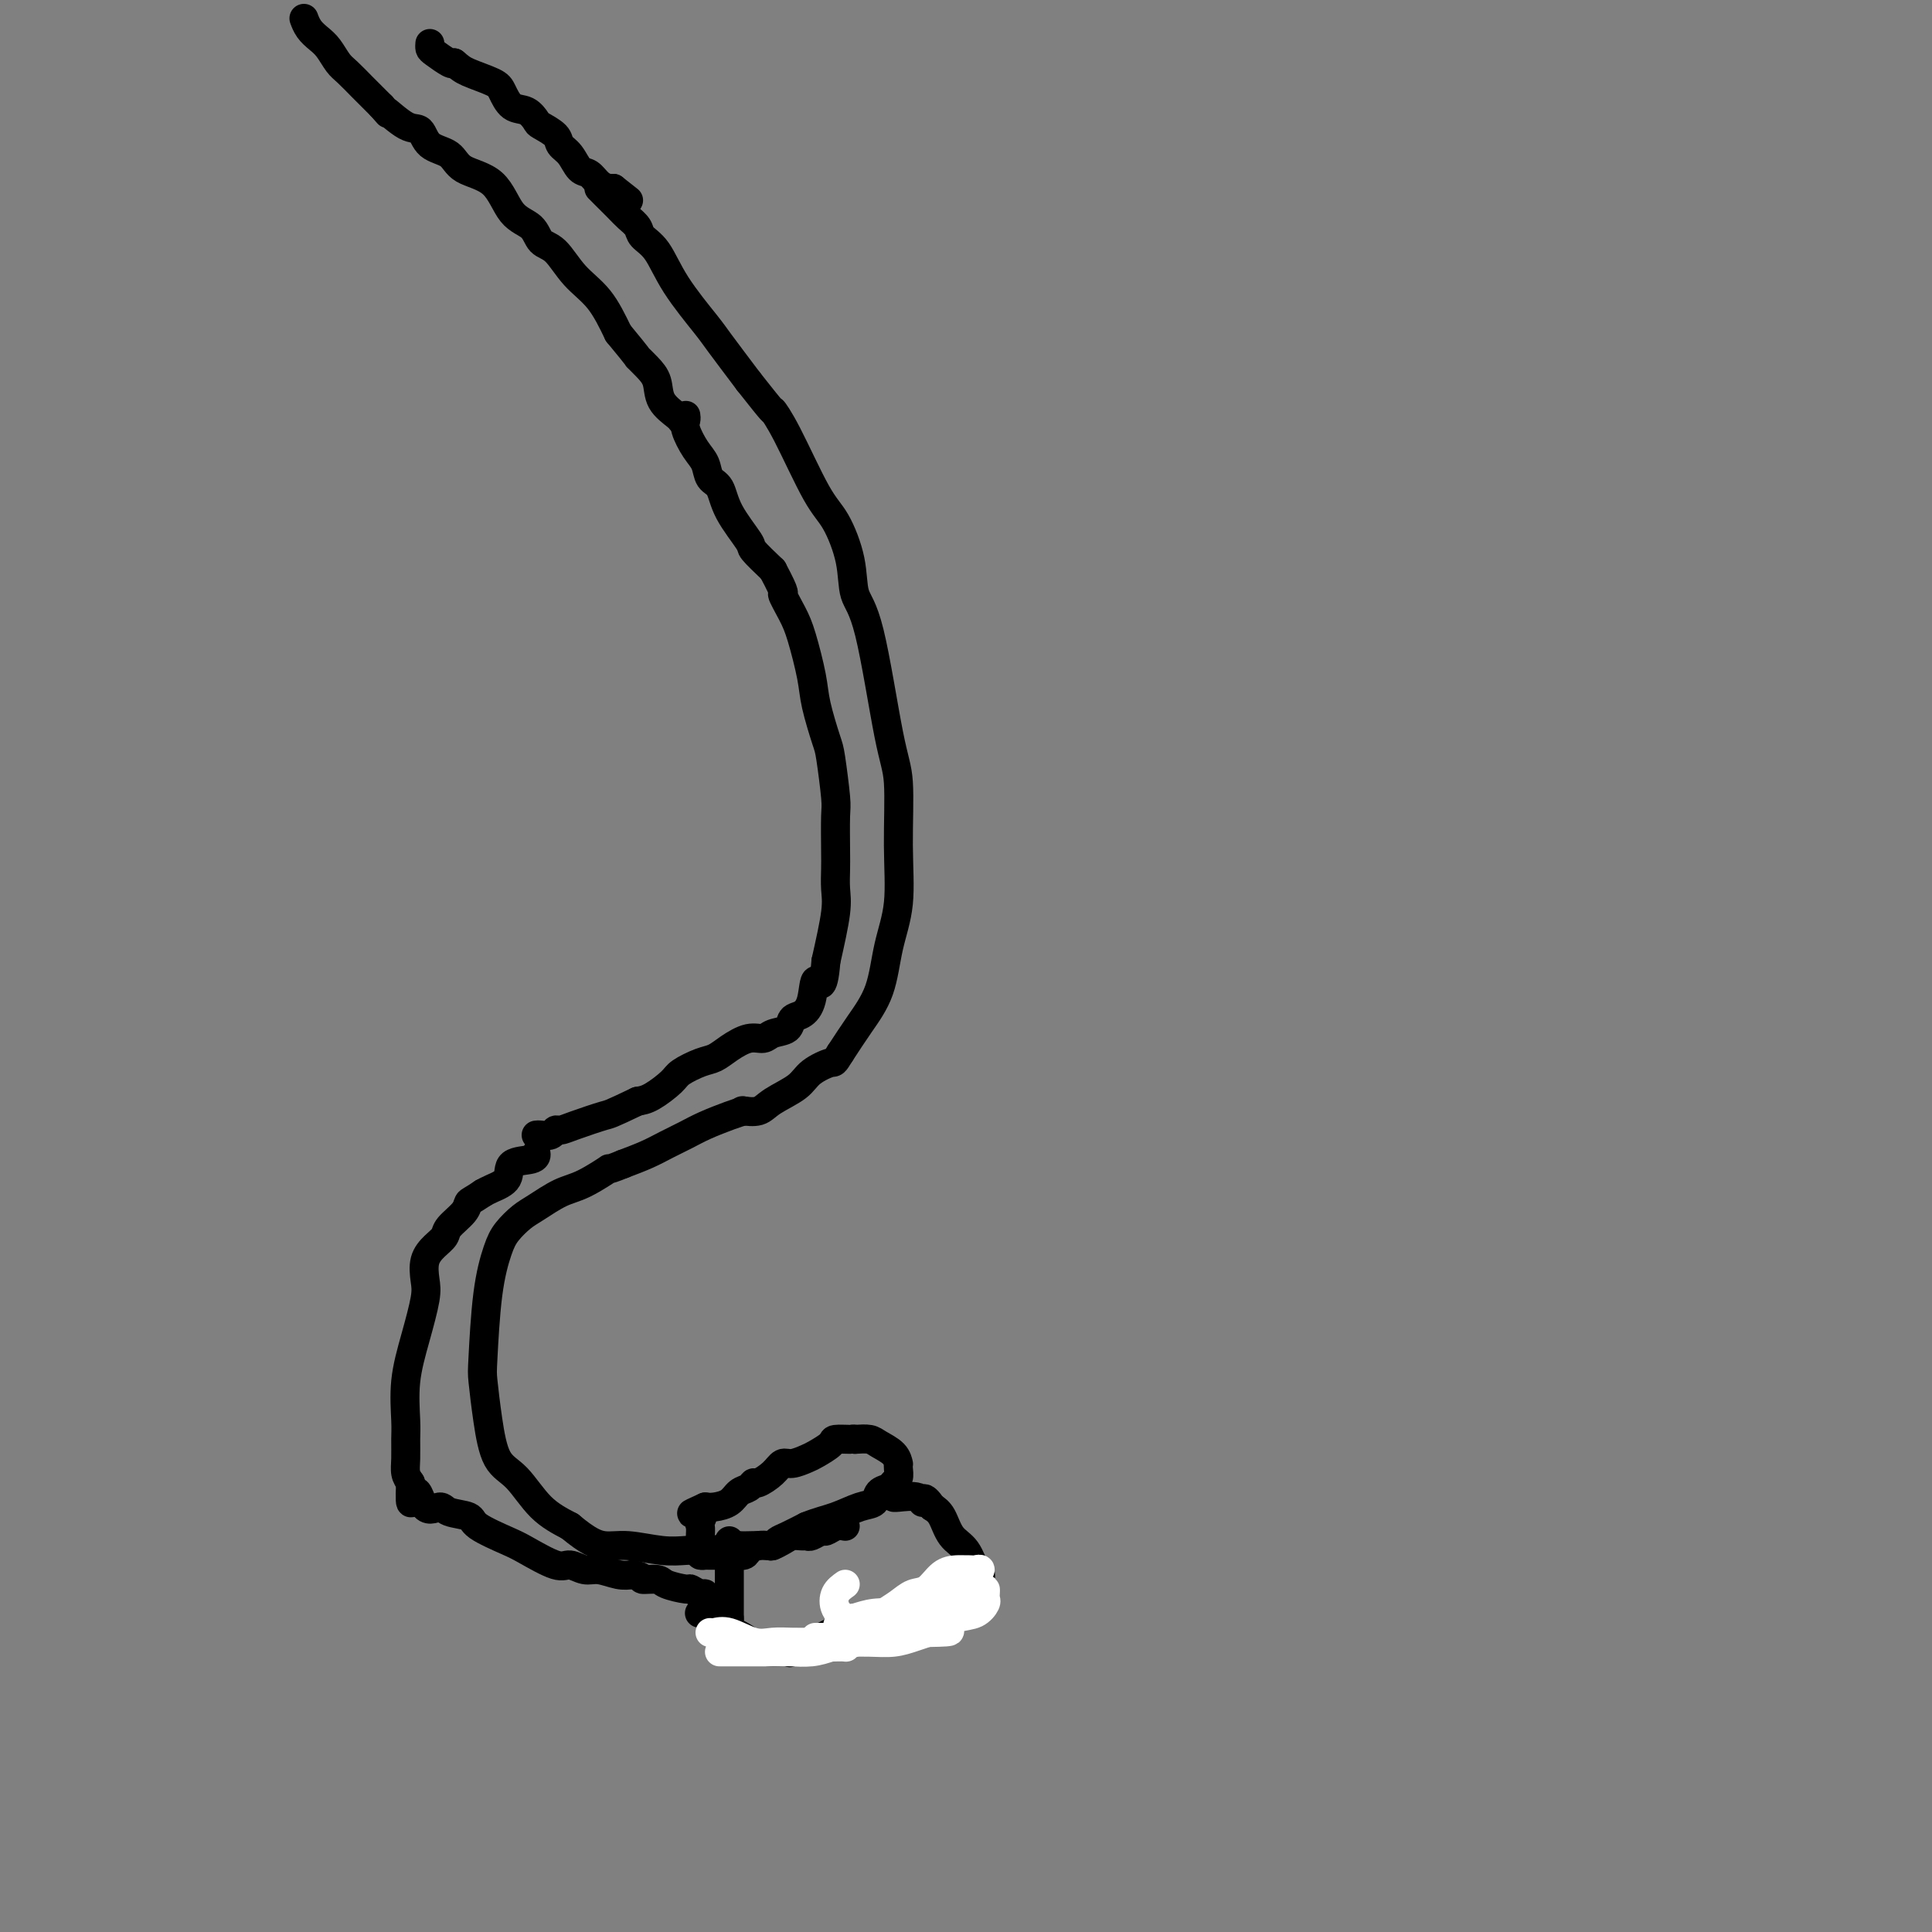 <svg viewBox='0 0 400 400' version='1.1' xmlns='http://www.w3.org/2000/svg' xmlns:xlink='http://www.w3.org/1999/xlink'><rect x="0" y="0" width="400" height="400" fill="#808080" stroke="none"/><g fill='none' stroke='#000000' stroke-width='6' stroke-linecap='round' stroke-linejoin='round'><path d='M124,39c0.128,0.131 0.256,0.261 1,1c0.744,0.739 2.103,2.085 3,3c0.897,0.915 1.332,1.399 2,2c0.668,0.601 1.569,1.320 2,2c0.431,0.680 0.392,1.322 1,2c0.608,0.678 1.865,1.392 3,3c1.135,1.608 2.150,4.112 4,7c1.850,2.888 4.537,6.162 6,8c1.463,1.838 1.704,2.239 3,4c1.296,1.761 3.648,4.880 6,8'/><path d='M155,79c5.830,7.420 4.904,5.970 5,6c0.096,0.030 1.215,1.541 3,5c1.785,3.459 4.237,8.867 6,12c1.763,3.133 2.835,3.990 4,6c1.165,2.010 2.421,5.174 3,8c0.579,2.826 0.480,5.314 1,7c0.520,1.686 1.658,2.570 3,8c1.342,5.430 2.889,15.407 4,21c1.111,5.593 1.786,6.801 2,10c0.214,3.199 -0.031,8.388 0,13c0.031,4.612 0.340,8.647 0,12c-0.340,3.353 -1.328,6.022 -2,9c-0.672,2.978 -1.027,6.263 -2,9c-0.973,2.737 -2.564,4.925 -4,7c-1.436,2.075 -2.718,4.038 -4,6'/><path d='M174,218c-1.477,2.381 -1.171,1.833 -2,2c-0.829,0.167 -2.794,1.050 -4,2c-1.206,0.950 -1.655,1.967 -3,3c-1.345,1.033 -3.587,2.081 -5,3c-1.413,0.919 -1.996,1.709 -3,2c-1.004,0.291 -2.430,0.083 -3,0c-0.570,-0.083 -0.285,-0.042 0,0'/><path d='M154,230c-0.797,0.244 -1.594,0.488 -3,1c-1.406,0.512 -3.421,1.292 -5,2c-1.579,0.708 -2.722,1.344 -4,2c-1.278,0.656 -2.690,1.330 -4,2c-1.310,0.670 -2.517,1.334 -4,2c-1.483,0.666 -3.241,1.333 -5,2'/><path d='M129,241c-4.306,1.767 -2.570,0.685 -3,1c-0.430,0.315 -3.025,2.027 -5,3c-1.975,0.973 -3.330,1.209 -5,2c-1.670,0.791 -3.655,2.139 -5,3c-1.345,0.861 -2.049,1.235 -3,2c-0.951,0.765 -2.151,1.919 -3,3c-0.849,1.081 -1.349,2.088 -2,4c-0.651,1.912 -1.452,4.728 -2,9c-0.548,4.272 -0.843,9.998 -1,13c-0.157,3.002 -0.175,3.279 0,5c0.175,1.721 0.544,4.887 1,8c0.456,3.113 0.998,6.175 2,8c1.002,1.825 2.462,2.414 4,4c1.538,1.586 3.154,4.167 5,6c1.846,1.833 3.923,2.916 6,4'/><path d='M118,316c3.697,3.088 5.441,3.808 7,4c1.559,0.192 2.934,-0.144 5,0c2.066,0.144 4.822,0.767 7,1c2.178,0.233 3.776,0.077 5,0c1.224,-0.077 2.074,-0.073 3,0c0.926,0.073 1.929,0.215 3,0c1.071,-0.215 2.209,-0.789 3,-1c0.791,-0.211 1.234,-0.060 2,0c0.766,0.060 1.856,0.028 3,0c1.144,-0.028 2.342,-0.052 3,0c0.658,0.052 0.774,0.179 1,0c0.226,-0.179 0.561,-0.664 1,-1c0.439,-0.336 0.983,-0.525 2,-1c1.017,-0.475 2.509,-1.238 4,-2'/><path d='M167,316c2.340,-0.959 4.189,-1.356 6,-2c1.811,-0.644 3.584,-1.535 5,-2c1.416,-0.465 2.474,-0.505 3,-1c0.526,-0.495 0.519,-1.446 1,-2c0.481,-0.554 1.449,-0.713 2,-1c0.551,-0.287 0.684,-0.702 1,-1c0.316,-0.298 0.816,-0.478 1,-1c0.184,-0.522 0.054,-1.386 0,-2c-0.054,-0.614 -0.030,-0.977 0,-1c0.030,-0.023 0.066,0.295 0,0c-0.066,-0.295 -0.234,-1.203 -1,-2c-0.766,-0.797 -2.129,-1.484 -3,-2c-0.871,-0.516 -1.249,-0.862 -2,-1c-0.751,-0.138 -1.876,-0.069 -3,0'/><path d='M177,298c-0.823,-0.146 -0.379,-0.012 -1,0c-0.621,0.012 -2.305,-0.098 -3,0c-0.695,0.098 -0.399,0.403 -1,1c-0.601,0.597 -2.099,1.486 -3,2c-0.901,0.514 -1.204,0.653 -2,1c-0.796,0.347 -2.083,0.901 -3,1c-0.917,0.099 -1.463,-0.257 -2,0c-0.537,0.257 -1.064,1.129 -2,2c-0.936,0.871 -2.280,1.743 -3,2c-0.720,0.257 -0.815,-0.099 -1,0c-0.185,0.099 -0.458,0.654 -1,1c-0.542,0.346 -1.351,0.485 -2,1c-0.649,0.515 -1.136,1.408 -2,2c-0.864,0.592 -2.104,0.883 -3,1c-0.896,0.117 -1.448,0.058 -2,0'/><path d='M146,312c-5.022,2.279 -2.078,0.977 -1,1c1.078,0.023 0.289,1.372 0,2c-0.289,0.628 -0.079,0.536 0,1c0.079,0.464 0.025,1.483 0,2c-0.025,0.517 -0.022,0.531 0,1c0.022,0.469 0.061,1.394 0,2c-0.061,0.606 -0.224,0.895 0,1c0.224,0.105 0.833,0.028 1,0c0.167,-0.028 -0.110,-0.008 0,0c0.110,0.008 0.607,0.002 1,0c0.393,-0.002 0.683,-0.001 1,0c0.317,0.001 0.662,0.000 1,0c0.338,-0.000 0.669,-0.000 1,0'/><path d='M150,322c1.115,0.143 1.402,-0.000 2,0c0.598,0.000 1.507,0.144 2,0c0.493,-0.144 0.569,-0.577 1,-1c0.431,-0.423 1.217,-0.835 2,-1c0.783,-0.165 1.561,-0.083 2,0c0.439,0.083 0.538,0.165 1,0c0.462,-0.165 1.289,-0.579 2,-1c0.711,-0.421 1.308,-0.849 2,-1c0.692,-0.151 1.480,-0.025 2,0c0.520,0.025 0.772,-0.049 1,0c0.228,0.049 0.431,0.223 1,0c0.569,-0.223 1.503,-0.843 2,-1c0.497,-0.157 0.557,0.150 1,0c0.443,-0.150 1.269,-0.757 2,-1c0.731,-0.243 1.365,-0.121 2,0'/><path d='M151,319c0.000,0.439 0.000,0.879 0,1c0.000,0.121 0.000,-0.076 0,1c0.000,1.076 0.000,3.427 0,5c0.000,1.573 -0.000,2.370 0,3c0.000,0.630 0.000,1.093 0,2c0.000,0.907 0.000,2.259 0,3c0.000,0.741 0.000,0.870 0,1'/><path d='M151,335c0.125,3.107 0.437,2.875 1,3c0.563,0.125 1.378,0.607 2,1c0.622,0.393 1.053,0.695 1,1c-0.053,0.305 -0.589,0.611 0,1c0.589,0.389 2.304,0.861 4,1c1.696,0.139 3.375,-0.057 4,0c0.625,0.057 0.198,0.365 1,0c0.802,-0.365 2.835,-1.404 4,-2c1.165,-0.596 1.463,-0.748 2,-1c0.537,-0.252 1.312,-0.603 2,-1c0.688,-0.397 1.287,-0.838 2,-1c0.713,-0.162 1.538,-0.044 2,0c0.462,0.044 0.561,0.012 1,0c0.439,-0.012 1.220,-0.006 2,0'/><path d='M179,337c3.552,-0.809 2.434,-0.333 2,0c-0.434,0.333 -0.182,0.521 1,0c1.182,-0.521 3.295,-1.751 4,-2c0.705,-0.249 0.003,0.482 2,0c1.997,-0.482 6.693,-2.179 9,-3c2.307,-0.821 2.223,-0.766 3,-1c0.777,-0.234 2.413,-0.755 3,-1c0.587,-0.245 0.123,-0.213 0,-1c-0.123,-0.787 0.094,-2.392 0,-3c-0.094,-0.608 -0.500,-0.218 -1,-1c-0.500,-0.782 -1.093,-2.735 -2,-4c-0.907,-1.265 -2.129,-1.840 -3,-3c-0.871,-1.160 -1.392,-2.903 -2,-4c-0.608,-1.097 -1.304,-1.549 -2,-2'/><path d='M193,312c-2.000,-2.950 -2.000,-1.326 -2,-1c0.000,0.326 0.000,-0.644 -1,-1c-1.000,-0.356 -3.000,-0.096 -4,0c-1.000,0.096 -1.000,0.027 -1,0c0.000,-0.027 0.000,-0.014 0,0'/><path d='M89,9c-0.030,0.369 -0.060,0.738 0,1c0.060,0.262 0.208,0.417 1,1c0.792,0.583 2.226,1.595 3,2c0.774,0.405 0.887,0.202 1,0'/><path d='M94,13c1.176,0.970 1.617,1.397 3,2c1.383,0.603 3.709,1.384 5,2c1.291,0.616 1.548,1.067 2,2c0.452,0.933 1.098,2.347 2,3c0.902,0.653 2.058,0.545 3,1c0.942,0.455 1.670,1.471 2,2c0.330,0.529 0.262,0.569 1,1c0.738,0.431 2.281,1.252 3,2c0.719,0.748 0.615,1.422 1,2c0.385,0.578 1.259,1.059 2,2c0.741,0.941 1.351,2.343 2,3c0.649,0.657 1.339,0.568 2,1c0.661,0.432 1.293,1.386 2,2c0.707,0.614 1.488,0.890 2,1c0.512,0.110 0.756,0.055 1,0'/><path d='M127,39c5.500,4.333 2.750,2.167 0,0'/><path d='M63,4c-0.065,-0.176 -0.130,-0.353 0,0c0.130,0.353 0.457,1.234 1,2c0.543,0.766 1.304,1.416 2,2c0.696,0.584 1.327,1.101 2,2c0.673,0.899 1.387,2.180 2,3c0.613,0.820 1.123,1.179 2,2c0.877,0.821 2.121,2.106 3,3c0.879,0.894 1.394,1.398 2,2c0.606,0.602 1.303,1.301 2,2'/><path d='M79,22c2.503,2.834 0.761,0.918 1,1c0.239,0.082 2.459,2.161 4,3c1.541,0.839 2.404,0.437 3,1c0.596,0.563 0.924,2.090 2,3c1.076,0.910 2.901,1.201 4,2c1.099,0.799 1.473,2.105 3,3c1.527,0.895 4.207,1.378 6,3c1.793,1.622 2.698,4.383 4,6c1.302,1.617 3.002,2.089 4,3c0.998,0.911 1.295,2.261 2,3c0.705,0.739 1.818,0.868 3,2c1.182,1.132 2.434,3.266 4,5c1.566,1.734 3.448,3.067 5,5c1.552,1.933 2.776,4.467 4,7'/><path d='M128,69c4.838,5.841 3.934,4.945 4,5c0.066,0.055 1.104,1.062 2,2c0.896,0.938 1.652,1.807 2,3c0.348,1.193 0.289,2.712 1,4c0.711,1.288 2.191,2.347 3,3c0.809,0.653 0.945,0.901 1,1c0.055,0.099 0.027,0.050 0,0'/><path d='M142,86c0.046,0.299 0.091,0.598 0,1c-0.091,0.402 -0.319,0.907 0,2c0.319,1.093 1.185,2.775 2,4c0.815,1.225 1.578,1.992 2,3c0.422,1.008 0.502,2.257 1,3c0.498,0.743 1.412,0.981 2,2c0.588,1.019 0.848,2.820 2,5c1.152,2.180 3.195,4.741 4,6c0.805,1.259 0.373,1.217 1,2c0.627,0.783 2.314,2.392 4,4'/><path d='M160,118c3.141,5.892 1.992,4.621 2,5c0.008,0.379 1.172,2.409 2,4c0.828,1.591 1.321,2.742 2,5c0.679,2.258 1.545,5.624 2,8c0.455,2.376 0.500,3.762 1,6c0.500,2.238 1.454,5.327 2,7c0.546,1.673 0.682,1.931 1,4c0.318,2.069 0.817,5.950 1,8c0.183,2.050 0.051,2.270 0,4c-0.051,1.730 -0.019,4.972 0,7c0.019,2.028 0.026,2.843 0,4c-0.026,1.157 -0.084,2.658 0,4c0.084,1.342 0.310,2.526 0,5c-0.310,2.474 -1.155,6.237 -2,10'/><path d='M171,199c-0.571,7.207 -1.499,4.225 -2,4c-0.501,-0.225 -0.575,2.306 -1,4c-0.425,1.694 -1.201,2.549 -2,3c-0.799,0.451 -1.619,0.498 -2,1c-0.381,0.502 -0.321,1.461 -1,2c-0.679,0.539 -2.096,0.659 -3,1c-0.904,0.341 -1.293,0.902 -2,1c-0.707,0.098 -1.730,-0.269 -3,0c-1.270,0.269 -2.785,1.173 -4,2c-1.215,0.827 -2.128,1.577 -3,2c-0.872,0.423 -1.703,0.519 -3,1c-1.297,0.481 -3.059,1.345 -4,2c-0.941,0.655 -1.061,1.099 -2,2c-0.939,0.901 -2.697,2.257 -4,3c-1.303,0.743 -2.152,0.871 -3,1'/><path d='M132,228c-6.062,2.896 -5.717,2.636 -7,3c-1.283,0.364 -4.193,1.351 -6,2c-1.807,0.649 -2.512,0.958 -3,1c-0.488,0.042 -0.758,-0.185 -1,0c-0.242,0.185 -0.457,0.782 -1,1c-0.543,0.218 -1.416,0.059 -2,0c-0.584,-0.059 -0.881,-0.017 -1,0c-0.119,0.017 -0.059,0.008 0,0'/><path d='M111,239c-0.006,-0.103 -0.011,-0.207 0,0c0.011,0.207 0.039,0.724 -1,1c-1.039,0.276 -3.144,0.311 -4,1c-0.856,0.689 -0.461,2.032 -1,3c-0.539,0.968 -2.011,1.562 -3,2c-0.989,0.438 -1.494,0.719 -2,1'/><path d='M100,247c-2.367,1.611 -2.783,1.638 -3,2c-0.217,0.362 -0.233,1.057 -1,2c-0.767,0.943 -2.283,2.132 -3,3c-0.717,0.868 -0.636,1.415 -1,2c-0.364,0.585 -1.175,1.209 -2,2c-0.825,0.791 -1.665,1.748 -2,3c-0.335,1.252 -0.167,2.800 0,4c0.167,1.200 0.332,2.053 0,4c-0.332,1.947 -1.161,4.989 -2,8c-0.839,3.011 -1.690,5.990 -2,9c-0.310,3.010 -0.080,6.053 0,8c0.080,1.947 0.011,2.800 0,4c-0.011,1.200 0.035,2.746 0,4c-0.035,1.254 -0.153,2.215 0,3c0.153,0.785 0.576,1.392 1,2'/><path d='M85,307c-0.314,7.384 0.400,2.842 1,2c0.600,-0.842 1.088,2.014 2,3c0.912,0.986 2.250,0.103 3,0c0.750,-0.103 0.911,0.576 2,1c1.089,0.424 3.107,0.595 4,1c0.893,0.405 0.661,1.046 2,2c1.339,0.954 4.249,2.221 6,3c1.751,0.779 2.344,1.069 4,2c1.656,0.931 4.376,2.502 6,3c1.624,0.498 2.153,-0.076 3,0c0.847,0.076 2.010,0.804 3,1c0.990,0.196 1.805,-0.140 3,0c1.195,0.140 2.770,0.754 4,1c1.230,0.246 2.115,0.123 3,0'/><path d='M131,326c2.762,0.547 1.666,0.916 2,1c0.334,0.084 2.096,-0.117 3,0c0.904,0.117 0.949,0.552 2,1c1.051,0.448 3.107,0.909 4,1c0.893,0.091 0.621,-0.188 1,0c0.379,0.188 1.408,0.841 2,1c0.592,0.159 0.745,-0.178 1,0c0.255,0.178 0.611,0.871 1,1c0.389,0.129 0.811,-0.305 1,0c0.189,0.305 0.143,1.350 0,2c-0.143,0.650 -0.385,0.906 -1,1c-0.615,0.094 -1.604,0.027 -2,0c-0.396,-0.027 -0.198,-0.013 0,0'/></g>
<g fill='none' stroke='#FFFFFF' stroke-width='6' stroke-linecap='round' stroke-linejoin='round'><path d='M149,342c-0.084,0.000 -0.168,0.001 1,0c1.168,-0.001 3.589,-0.003 6,0c2.411,0.003 4.811,0.011 6,0c1.189,-0.011 1.166,-0.041 2,0c0.834,0.041 2.524,0.155 4,0c1.476,-0.155 2.738,-0.577 4,-1'/><path d='M172,341c4.158,-0.107 3.053,0.126 3,0c-0.053,-0.126 0.947,-0.611 2,-1c1.053,-0.389 2.159,-0.682 3,-1c0.841,-0.318 1.418,-0.663 2,-1c0.582,-0.337 1.171,-0.668 2,-1c0.829,-0.332 1.898,-0.667 3,-1c1.102,-0.333 2.235,-0.664 3,-1c0.765,-0.336 1.161,-0.678 2,-1c0.839,-0.322 2.120,-0.625 3,-1c0.880,-0.375 1.360,-0.821 2,-1c0.640,-0.179 1.440,-0.089 2,0c0.560,0.089 0.882,0.178 1,0c0.118,-0.178 0.034,-0.622 0,-1c-0.034,-0.378 -0.017,-0.689 0,-1'/><path d='M200,330c4.332,-1.939 1.162,-1.287 0,-1c-1.162,0.287 -0.317,0.210 0,0c0.317,-0.210 0.106,-0.551 0,-1c-0.106,-0.449 -0.108,-1.004 0,-1c0.108,0.004 0.324,0.567 0,1c-0.324,0.433 -1.190,0.735 -2,1c-0.810,0.265 -1.564,0.495 -2,1c-0.436,0.505 -0.553,1.287 -1,2c-0.447,0.713 -1.223,1.356 -2,2'/><path d='M193,334c-1.410,1.431 -1.436,1.508 -2,2c-0.564,0.492 -1.665,1.400 -3,2c-1.335,0.600 -2.905,0.893 -4,1c-1.095,0.107 -1.716,0.029 -2,0c-0.284,-0.029 -0.233,-0.008 -1,0c-0.767,0.008 -2.352,0.002 -3,0c-0.648,-0.002 -0.357,-0.001 -1,0c-0.643,0.001 -2.218,0.000 -3,0c-0.782,-0.000 -0.770,-0.000 -1,0c-0.230,0.000 -0.701,0.000 -1,0c-0.299,-0.000 -0.427,-0.000 -1,0c-0.573,0.000 -1.592,0.000 -2,0c-0.408,-0.000 -0.204,-0.000 0,0'/><path d='M147,338c0.209,0.061 0.418,0.121 1,0c0.582,-0.121 1.535,-0.425 3,0c1.465,0.425 3.440,1.578 5,2c1.560,0.422 2.706,0.113 4,0c1.294,-0.113 2.737,-0.029 4,0c1.263,0.029 2.347,0.005 4,0c1.653,-0.005 3.874,0.010 6,0c2.126,-0.010 4.158,-0.044 6,0c1.842,0.044 3.496,0.166 5,0c1.504,-0.166 2.858,-0.619 4,-1c1.142,-0.381 2.071,-0.691 3,-1'/><path d='M192,338c7.515,-0.114 3.803,-0.398 3,-1c-0.803,-0.602 1.301,-1.523 3,-2c1.699,-0.477 2.991,-0.510 4,-1c1.009,-0.490 1.734,-1.435 2,-2c0.266,-0.565 0.074,-0.748 0,-1c-0.074,-0.252 -0.029,-0.573 0,-1c0.029,-0.427 0.043,-0.959 0,-1c-0.043,-0.041 -0.143,0.408 -1,1c-0.857,0.592 -2.470,1.325 -4,2c-1.530,0.675 -2.976,1.291 -5,2c-2.024,0.709 -4.625,1.510 -6,2c-1.375,0.490 -1.523,0.667 -2,1c-0.477,0.333 -1.282,0.820 -2,1c-0.718,0.180 -1.348,0.051 -2,0c-0.652,-0.051 -1.326,-0.026 -2,0'/><path d='M180,338c-4.220,1.440 -2.769,0.540 -3,0c-0.231,-0.540 -2.142,-0.719 -3,-1c-0.858,-0.281 -0.661,-0.663 0,-1c0.661,-0.337 1.786,-0.629 3,-1c1.214,-0.371 2.517,-0.820 4,-1c1.483,-0.180 3.145,-0.090 5,0c1.855,0.090 3.902,0.179 5,0c1.098,-0.179 1.246,-0.625 2,-1c0.754,-0.375 2.114,-0.678 3,-1c0.886,-0.322 1.299,-0.664 2,-1c0.701,-0.336 1.691,-0.667 2,-1c0.309,-0.333 -0.061,-0.666 0,-1c0.061,-0.334 0.555,-0.667 1,-1c0.445,-0.333 0.841,-0.667 1,-1c0.159,-0.333 0.079,-0.667 0,-1'/><path d='M202,326c1.752,-1.464 0.632,-1.123 0,-1c-0.632,0.123 -0.777,0.030 -1,0c-0.223,-0.030 -0.524,0.005 -1,0c-0.476,-0.005 -1.127,-0.048 -2,0c-0.873,0.048 -1.967,0.187 -3,1c-1.033,0.813 -2.004,2.299 -3,3c-0.996,0.701 -2.018,0.618 -3,1c-0.982,0.382 -1.925,1.228 -3,2c-1.075,0.772 -2.281,1.470 -3,2c-0.719,0.530 -0.951,0.893 -2,1c-1.049,0.107 -2.917,-0.040 -4,0c-1.083,0.040 -1.383,0.269 -2,0c-0.617,-0.269 -1.551,-1.034 -2,-2c-0.449,-0.966 -0.414,-2.133 0,-3c0.414,-0.867 1.207,-1.433 2,-2'/></g>
</svg>